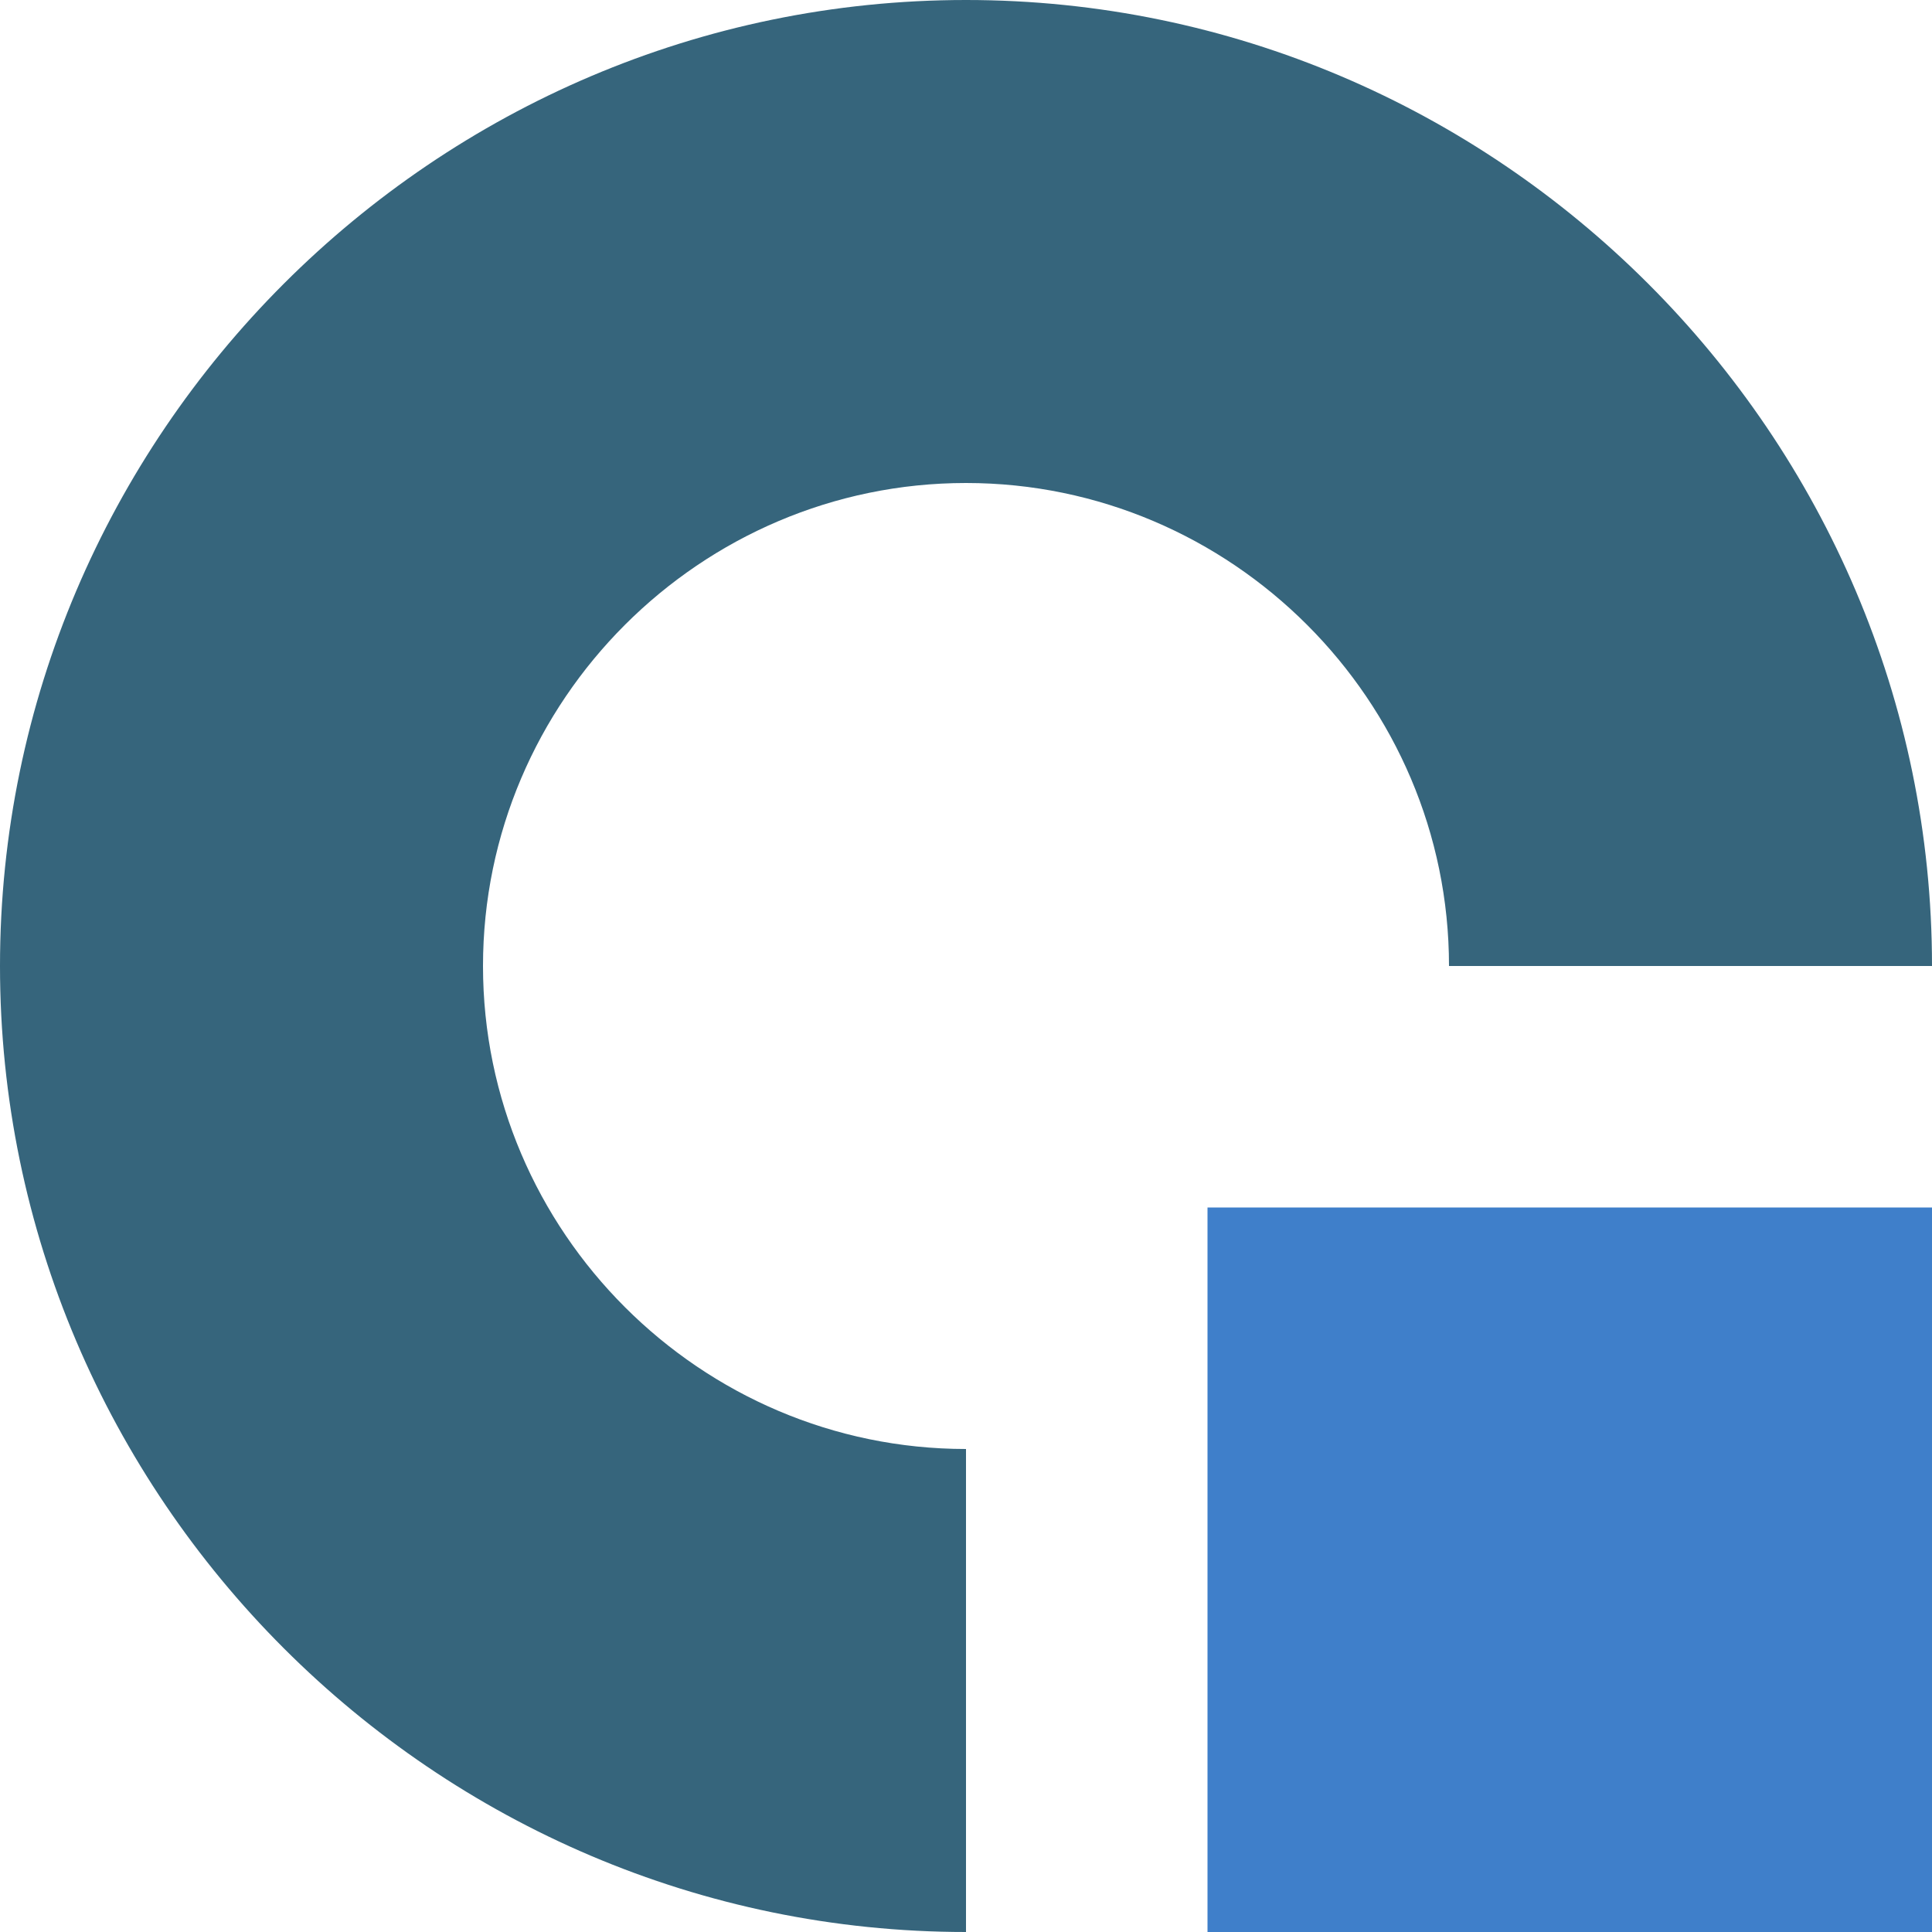 <svg class="d-block mt-1 mt-sm-0 mb-4" width="40" height="40" viewBox="0 0 40 40" xmlns="http://www.w3.org/2000/svg">
		  <g style=" color: #3f7fca;">
			<path d="M25,25h15v15H25V25z" fill="currentColor"></path>
		  </g>
		  <g style="color: #36657c;">
			<path d="M10,20c0-5.5,4.5-10,10-10s10,4.5,10,10h10C40,9,31,0,20,0S0,9,0,20s9,20,20,20V30C14.5,30,10,25.5,10,20z" fill="currentColor"></path>
		  </g>
		</svg>
